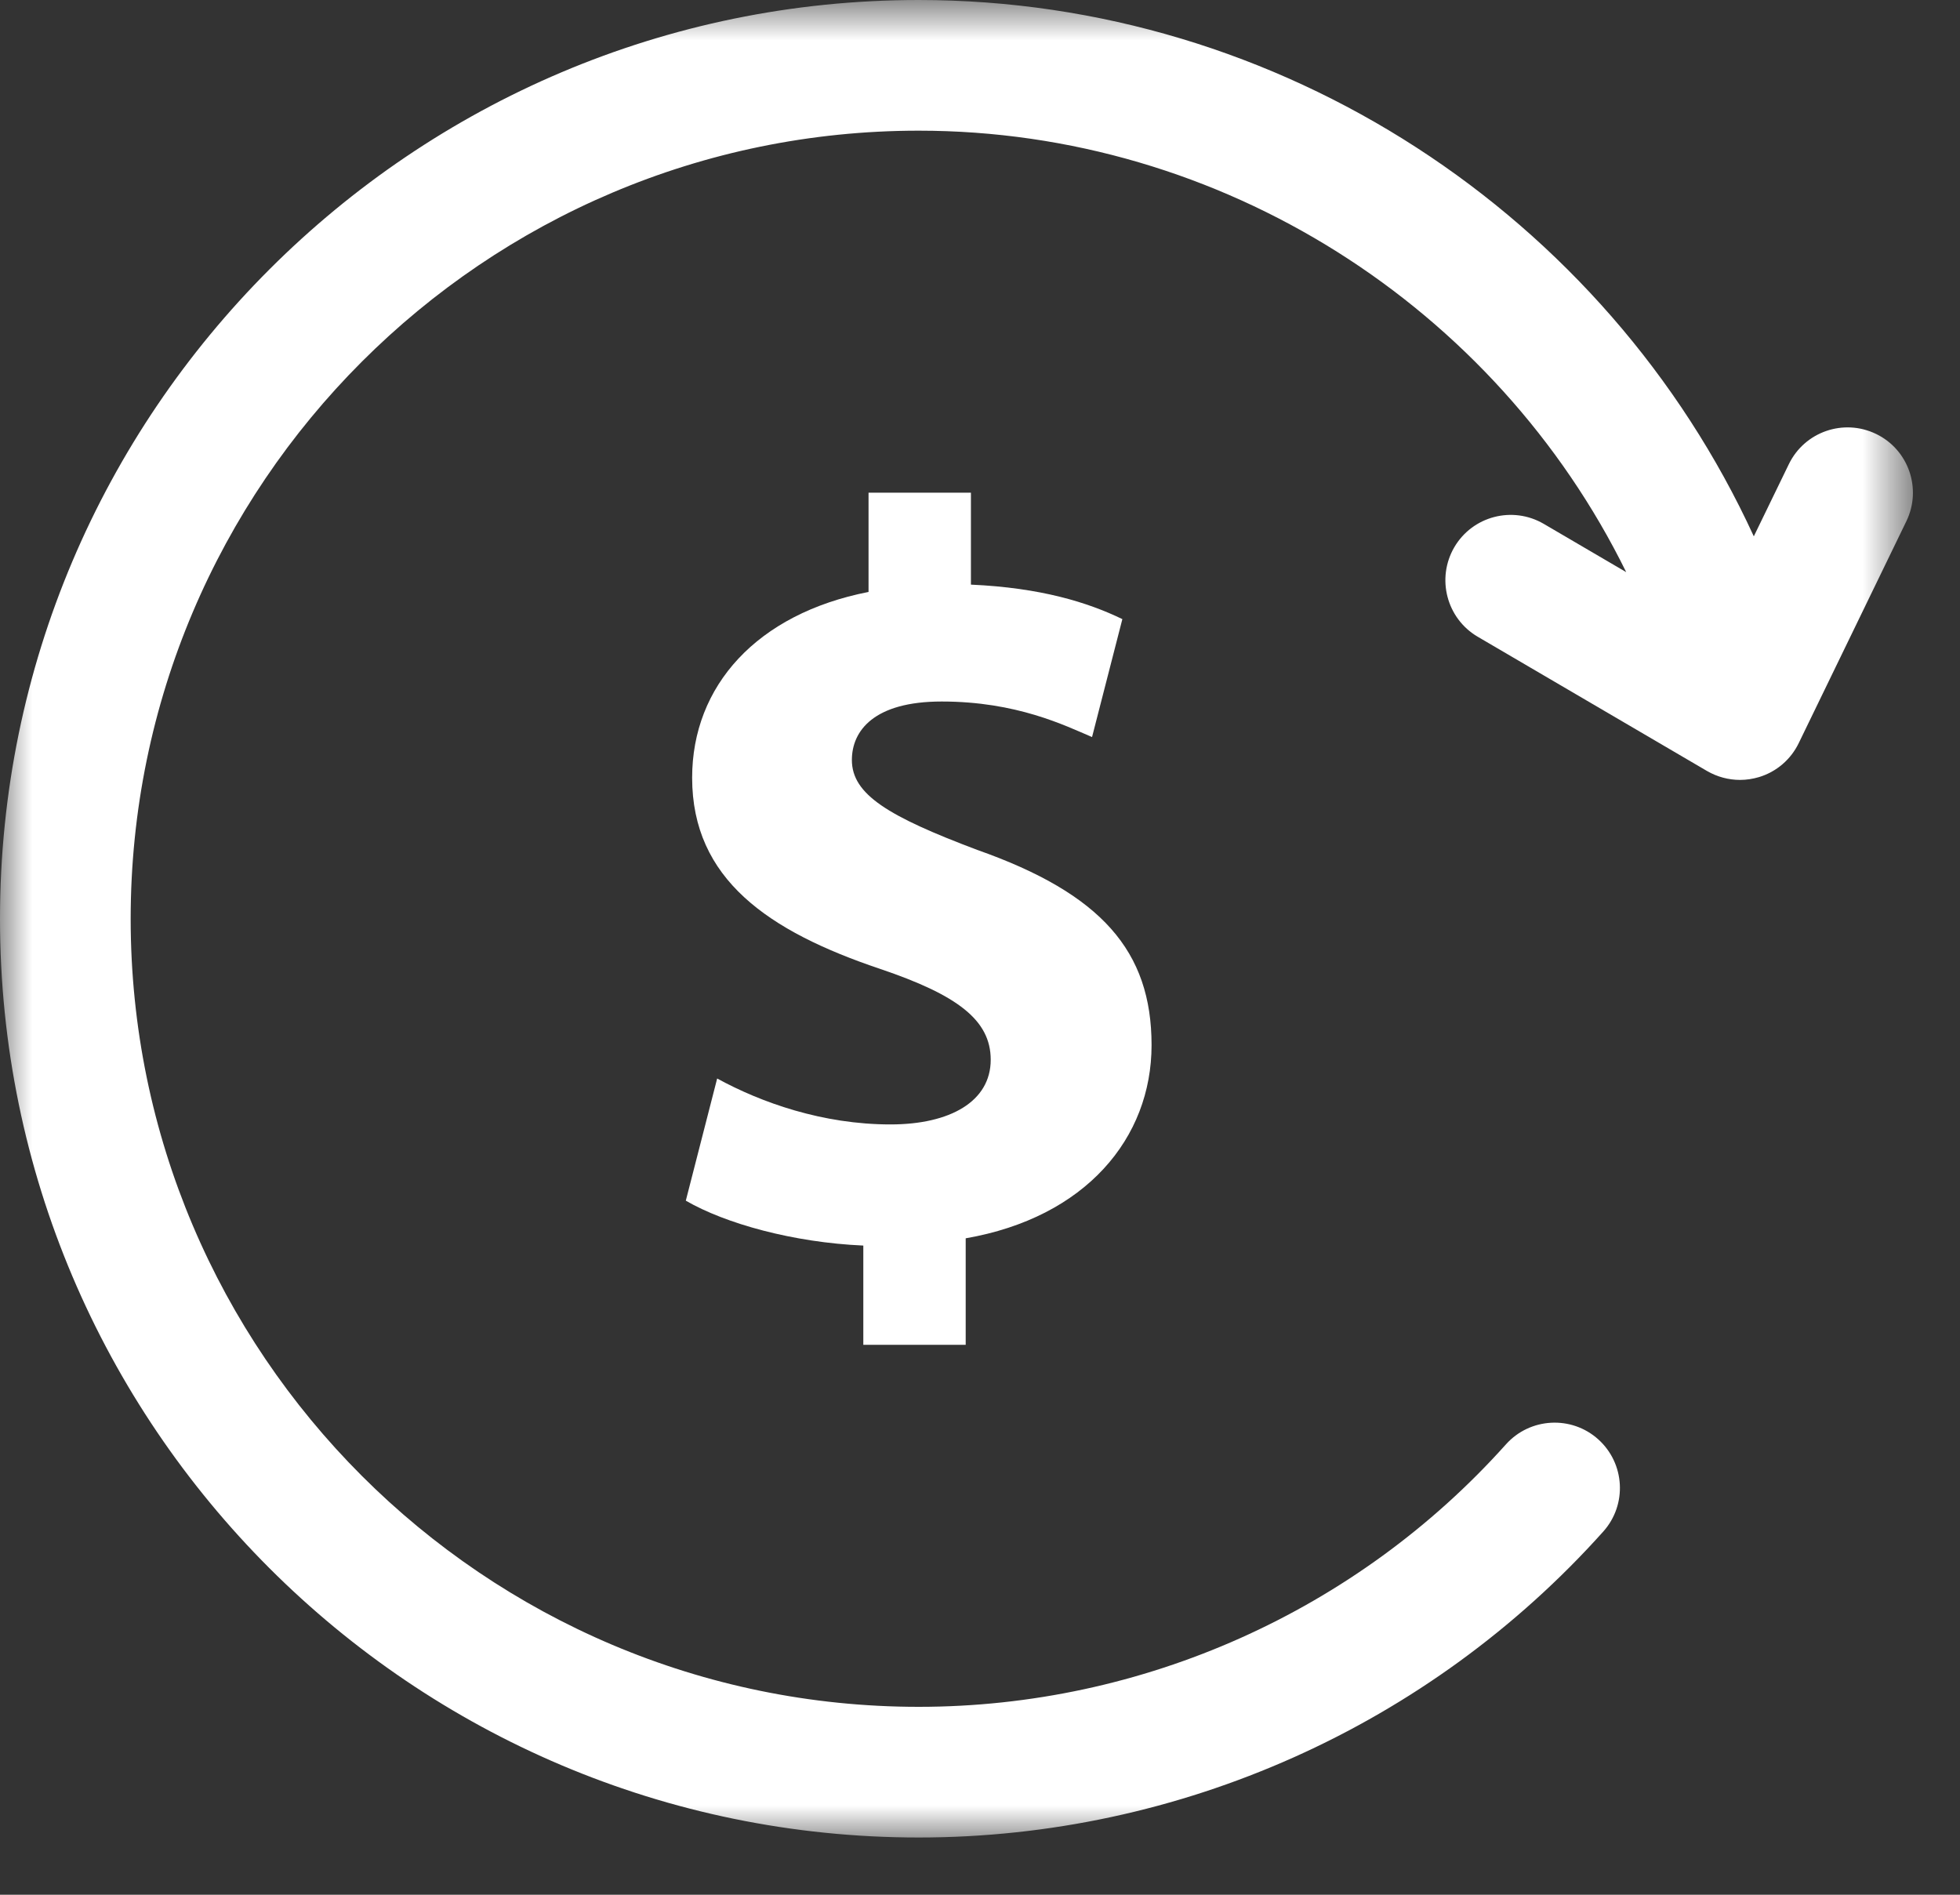 <?xml version="1.0" encoding="UTF-8"?>
<svg width="30px" height="29px" viewBox="0 0 30 29" version="1.1" xmlns="http://www.w3.org/2000/svg" xmlns:xlink="http://www.w3.org/1999/xlink">
    <rect x="0" y="0" width="30" height="29" fill="#333333" stroke="none"/>
    <!-- Generator: Sketch 43.2 (39069) - http://www.bohemiancoding.com/sketch -->
    <title>Page 1</title>
    <desc>Created with Sketch.</desc>
    <defs>
        <polygon id="path-1" points="0 14.938 0 0.876 29.279 0.876 29.279 29 0 29 0 14.938"></polygon>
    </defs>
    <g id="Page-1" stroke="none" stroke-width="1" fill="none" fill-rule="evenodd">
        <g id="Desktop-HD" transform="translate(-781, -657)">
            <g id="Page-1" transform="translate(781, 656)">
                <path d="M14.781,21.583 L14.781,19.953 C16.619,19.634 17.626,18.419 17.626,16.996 C17.626,15.558 16.859,14.678 14.957,14.008 C13.598,13.496 13.039,13.16 13.039,12.632 C13.039,12.186 13.375,11.737 14.413,11.737 C15.564,11.737 16.3,12.105 16.715,12.281 L17.179,10.476 C16.651,10.22 15.932,9.996 14.861,9.948 L14.861,8.541 L13.294,8.541 L13.294,10.06 C11.584,10.395 10.594,11.498 10.594,12.904 C10.594,14.455 11.76,15.254 13.47,15.829 C14.653,16.229 15.164,16.612 15.164,17.22 C15.164,17.859 14.541,18.21 13.63,18.21 C12.591,18.21 11.649,17.875 10.977,17.507 L10.497,19.377 C11.105,19.729 12.143,20.017 13.214,20.064 L13.214,21.583 L14.781,21.583 Z" id="Fill-1" fill="#FFFFFF"></path>
                <g id="Group-5" transform="translate(0, 0.124)">
                    <mask id="mask-2" fill="white">
                        <use xlink:href="#path-1"></use>
                    </mask>
                    <g id="Clip-4"></g>
                    <path d="M28.716,7.518 C28.218,7.277 27.621,7.484 27.38,7.981 L26.844,9.085 C24.584,4.164 19.6,0.876 14.062,0.876 C6.308,0.876 0,7.185 0,14.939 C0,22.693 6.308,29 14.062,29 C18.055,29 21.874,27.293 24.54,24.317 C24.908,23.906 24.873,23.274 24.462,22.905 C24.053,22.538 23.419,22.571 23.05,22.983 C20.763,25.536 17.487,27 14.062,27 C7.411,27 2,21.589 2,14.939 C2,8.288 7.411,2.876 14.062,2.876 C18.705,2.876 22.893,5.572 24.891,9.633 L23.629,8.894 C23.151,8.615 22.539,8.775 22.26,9.251 C21.982,9.728 22.141,10.341 22.617,10.621 L26.127,12.676 C26.282,12.766 26.457,12.813 26.633,12.813 C26.731,12.813 26.828,12.798 26.923,12.77 C27.191,12.689 27.411,12.5 27.532,12.249 L29.179,8.854 C29.42,8.357 29.213,7.758 28.716,7.518" id="Fill-3" fill="#FFFFFF" mask="url(#mask-2)"></path>
                </g>
            </g>
        </g>
    </g>
</svg>
